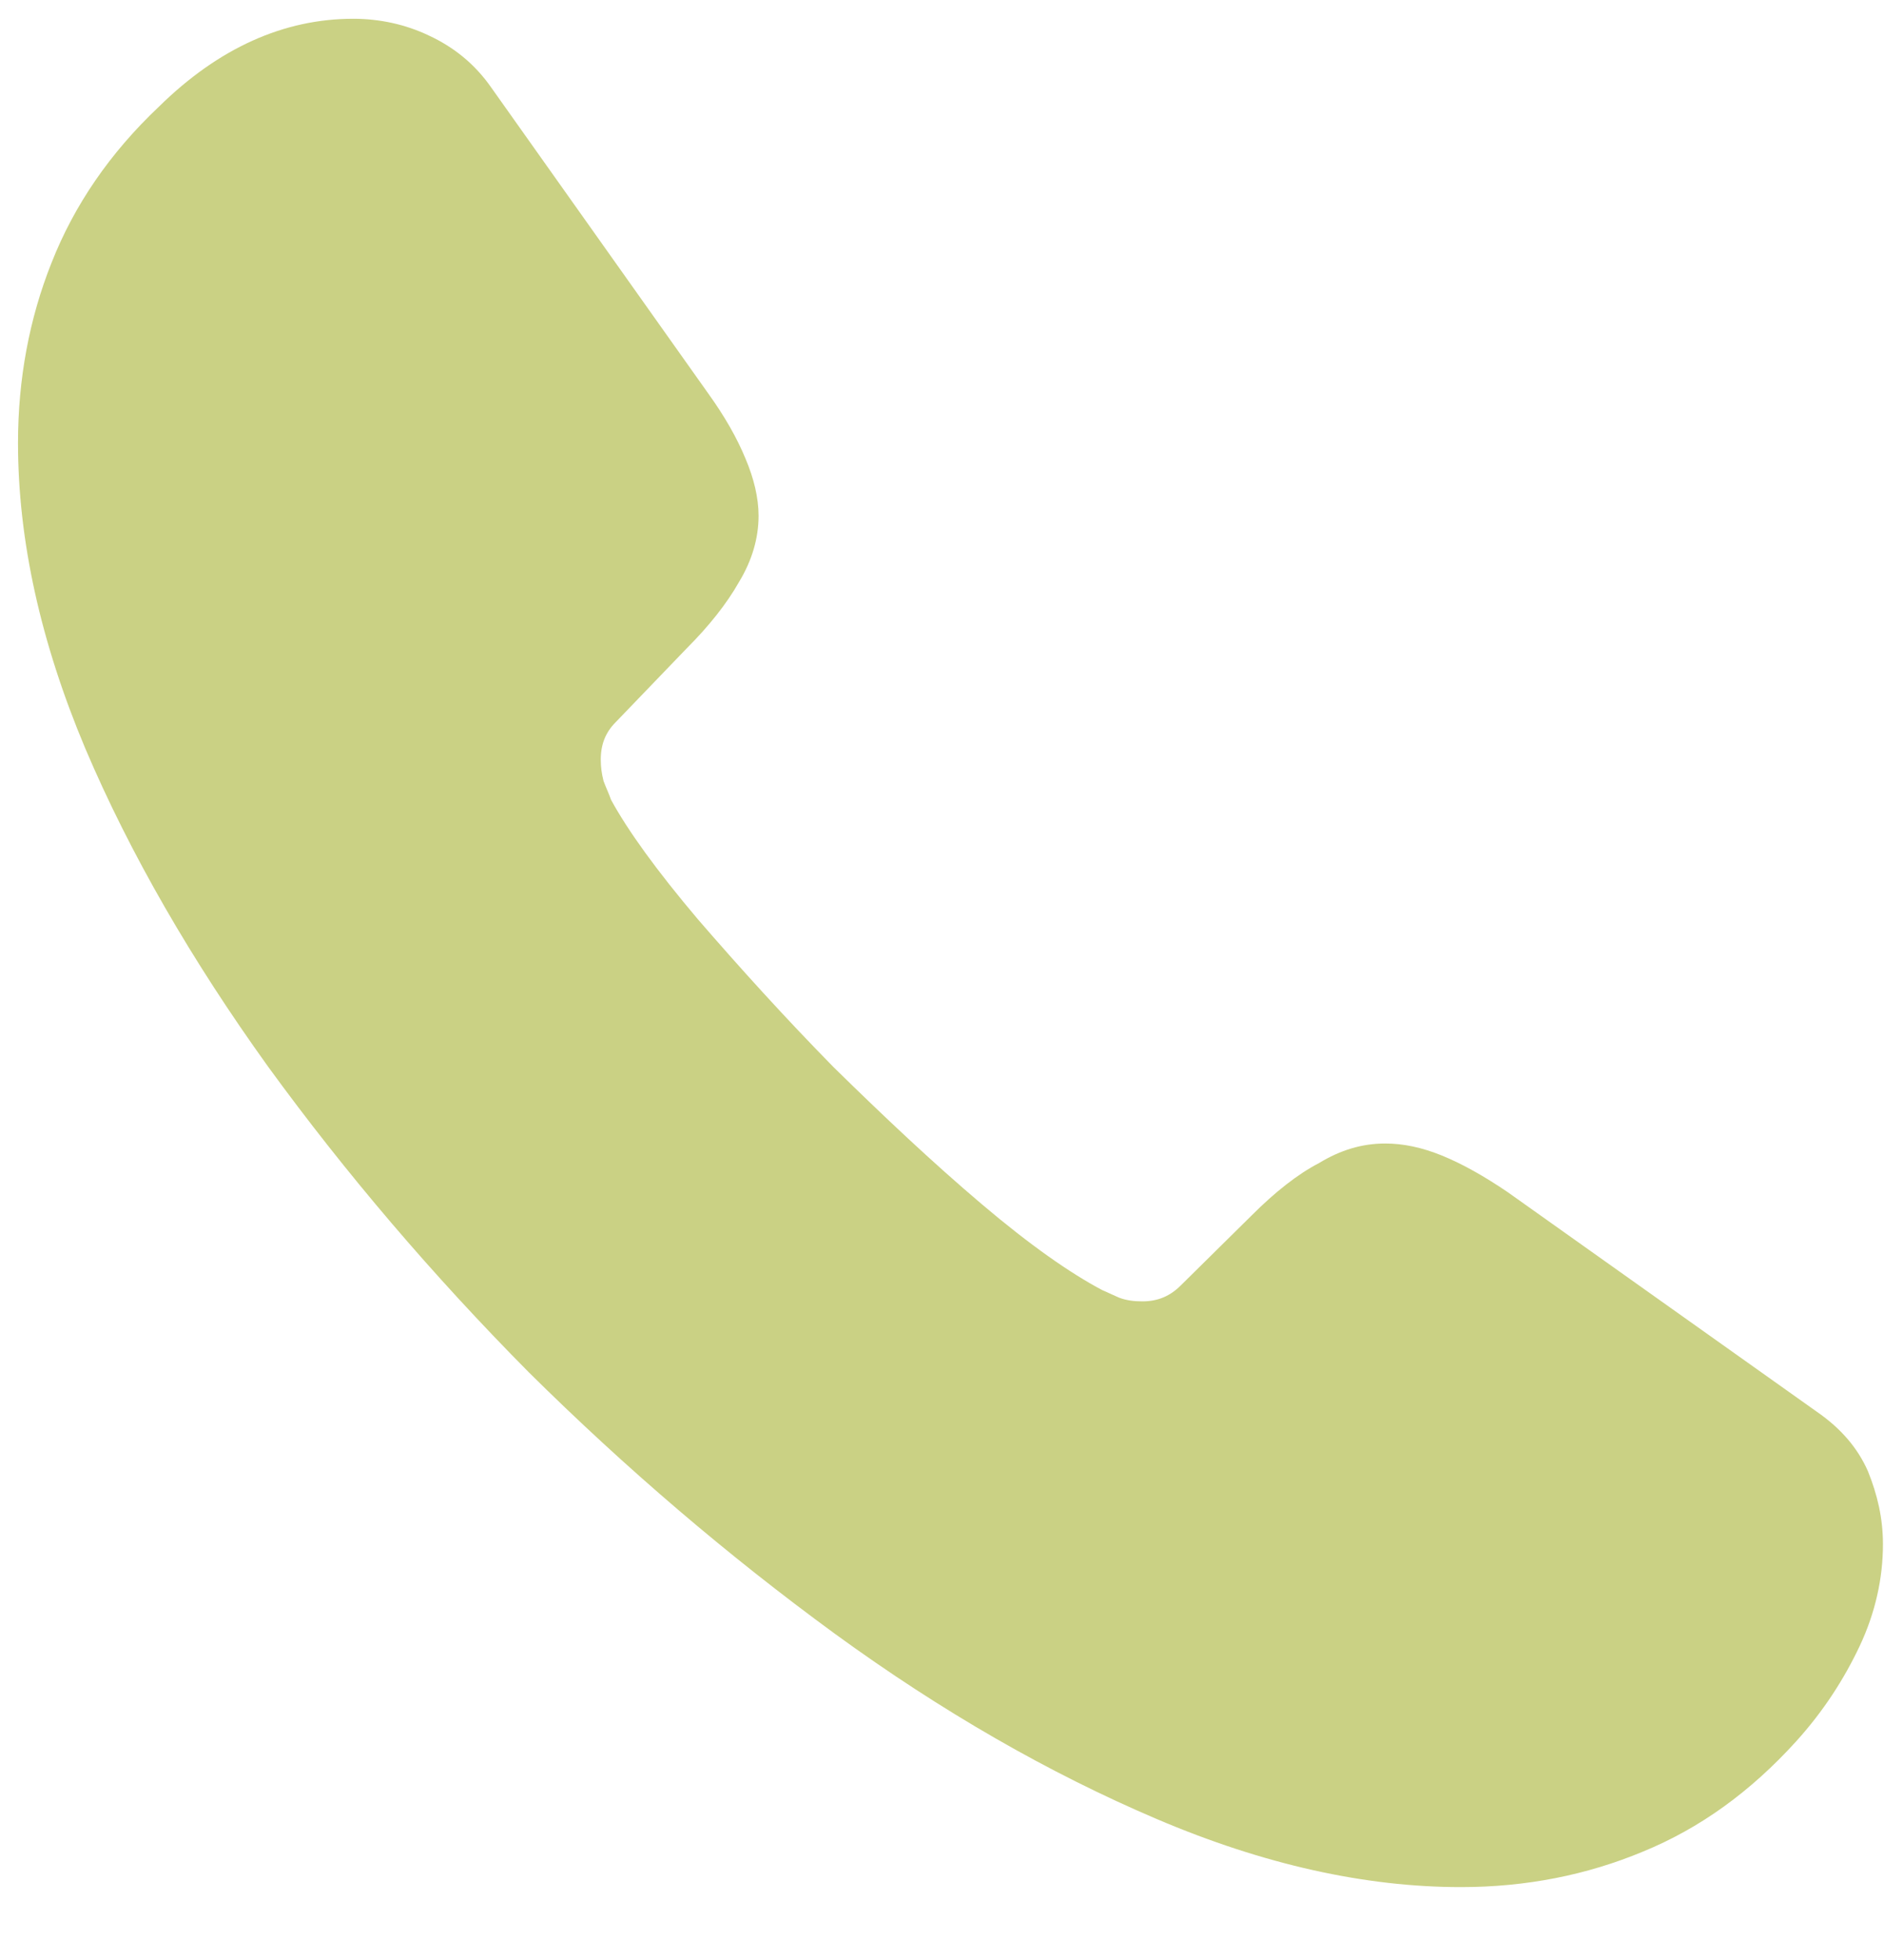 <svg width="25" height="26" viewBox="0 0 25 26" fill="none" xmlns="http://www.w3.org/2000/svg">
<path d="M24.986 20.485C24.986 20.931 24.887 21.39 24.677 21.836C24.466 22.282 24.193 22.703 23.834 23.1C23.227 23.769 22.558 24.252 21.802 24.562C21.058 24.872 20.253 25.033 19.385 25.033C18.121 25.033 16.77 24.736 15.345 24.128C13.92 23.521 12.495 22.703 11.082 21.675C9.657 20.634 8.307 19.481 7.018 18.205C5.741 16.916 4.589 15.566 3.56 14.153C2.544 12.74 1.726 11.327 1.131 9.927C0.537 8.514 0.239 7.164 0.239 5.875C0.239 5.032 0.388 4.227 0.685 3.483C0.983 2.727 1.454 2.033 2.11 1.414C2.904 0.633 3.771 0.249 4.688 0.249C5.035 0.249 5.382 0.323 5.692 0.472C6.014 0.621 6.299 0.844 6.522 1.166L9.397 5.218C9.62 5.528 9.781 5.813 9.893 6.085C10.004 6.346 10.066 6.606 10.066 6.841C10.066 7.139 9.979 7.436 9.806 7.721C9.645 8.006 9.409 8.304 9.112 8.601L8.17 9.58C8.034 9.716 7.972 9.877 7.972 10.076C7.972 10.175 7.984 10.262 8.009 10.361C8.046 10.46 8.083 10.534 8.108 10.609C8.331 11.018 8.715 11.55 9.261 12.195C9.818 12.839 10.413 13.496 11.058 14.153C11.727 14.81 12.371 15.417 13.028 15.974C13.672 16.52 14.205 16.891 14.627 17.114C14.688 17.139 14.763 17.177 14.85 17.214C14.949 17.251 15.048 17.263 15.159 17.263C15.37 17.263 15.531 17.189 15.668 17.052L16.609 16.123C16.919 15.813 17.216 15.578 17.502 15.429C17.787 15.256 18.072 15.169 18.381 15.169C18.617 15.169 18.865 15.219 19.137 15.33C19.41 15.442 19.695 15.603 20.005 15.813L24.107 18.726C24.429 18.948 24.652 19.209 24.788 19.519C24.912 19.828 24.986 20.138 24.986 20.485Z" fill="#CAD184"/>
</svg>
